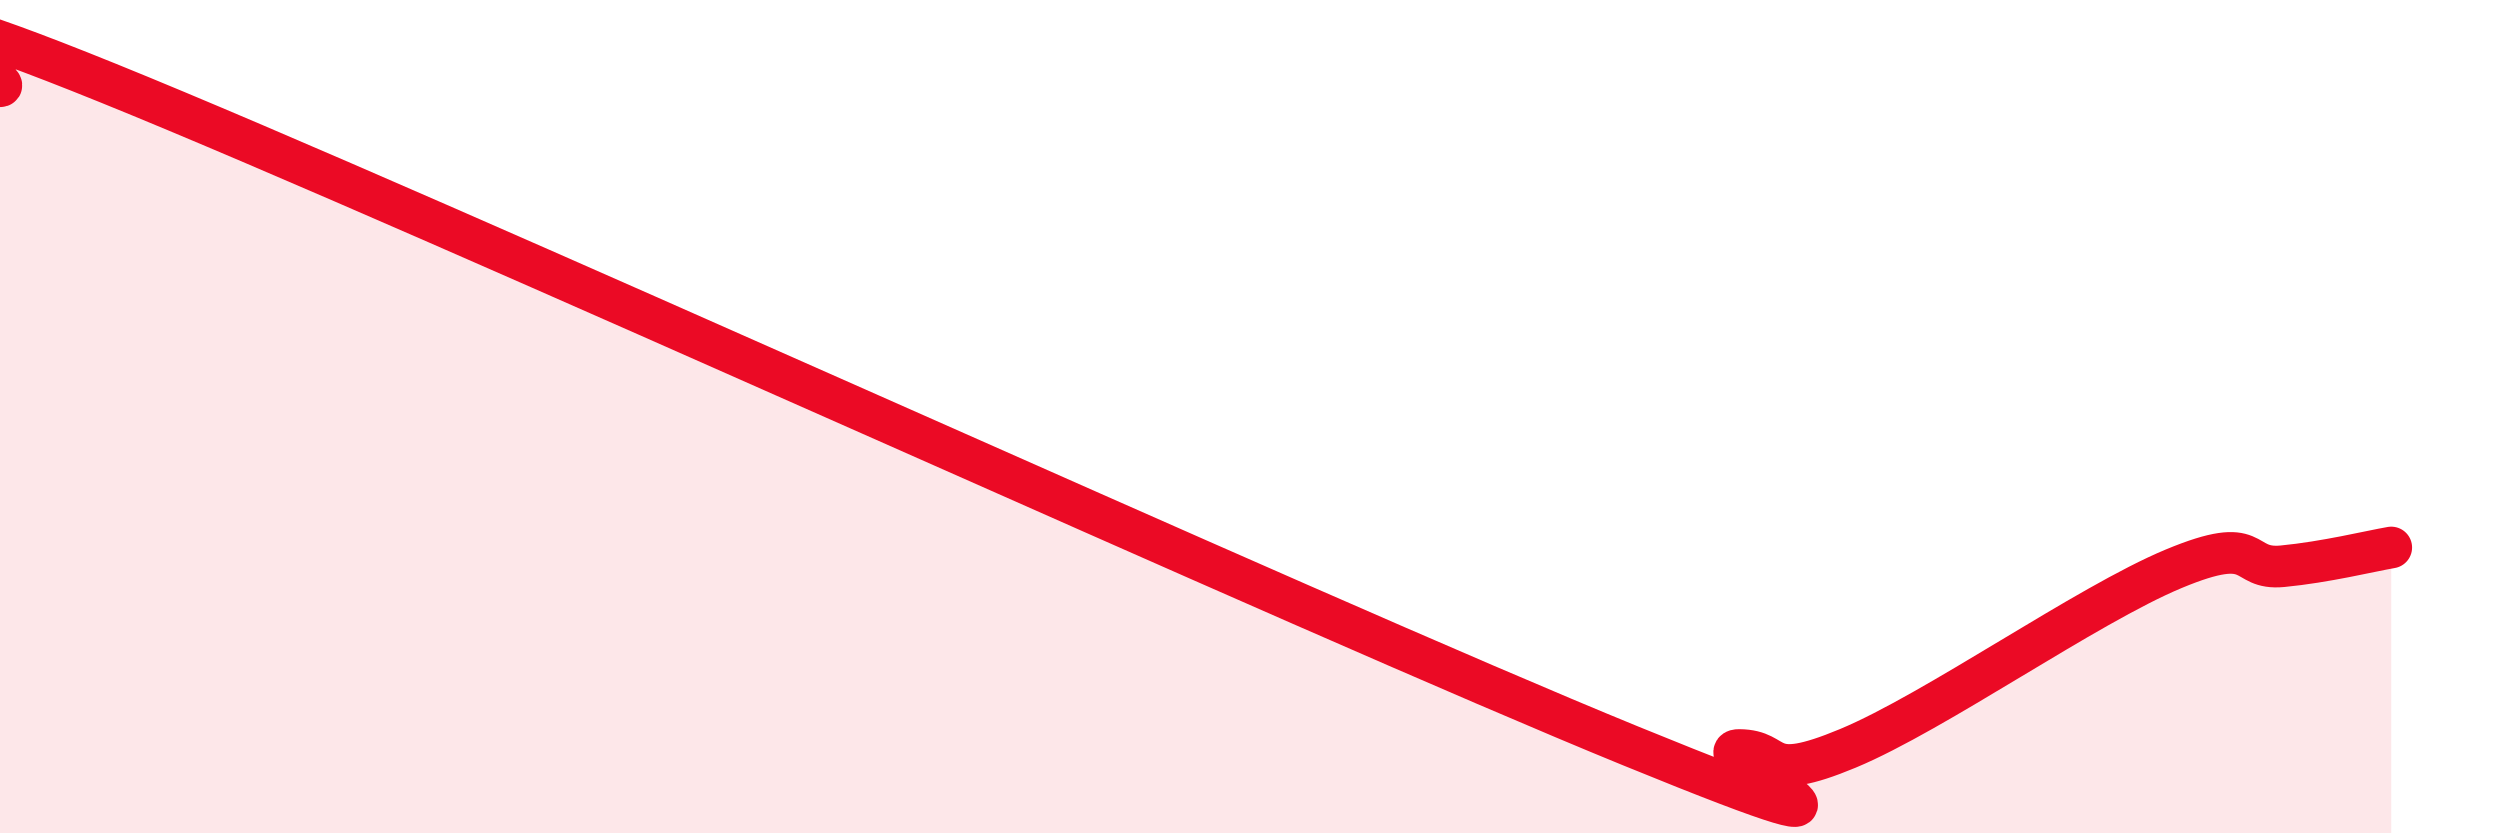 
    <svg width="60" height="20" viewBox="0 0 60 20" xmlns="http://www.w3.org/2000/svg">
      <path
        d="M 0,2.07 C 0.52,2.06 -5.22,-1.17 2.61,2 C 10.44,5.17 31.3,14.7 39.13,17.9 C 46.96,21.1 40.7,17.99 41.74,18 C 42.78,18.01 42.26,18.83 44.35,17.96 C 46.44,17.09 50.08,14.52 52.17,13.65 C 54.26,12.78 53.74,13.69 54.78,13.59 C 55.82,13.49 56.87,13.23 57.39,13.14L57.39 20L0 20Z"
        fill="#EB0A25"
        opacity="0.1"
        stroke-linecap="round"
        stroke-linejoin="round"
      />
      <path
        d="M 0,2.07 C 0.52,2.06 -5.22,-1.17 2.61,2 C 10.44,5.17 31.3,14.7 39.13,17.9 C 46.96,21.1 40.7,17.99 41.74,18 C 42.78,18.01 42.26,18.83 44.35,17.96 C 46.44,17.09 50.08,14.52 52.17,13.65 C 54.26,12.78 53.74,13.69 54.78,13.59 C 55.82,13.49 56.87,13.23 57.39,13.14"
        stroke="#EB0A25"
        stroke-width="1"
        fill="none"
        stroke-linecap="round"
        stroke-linejoin="round"
      />
    </svg>
  